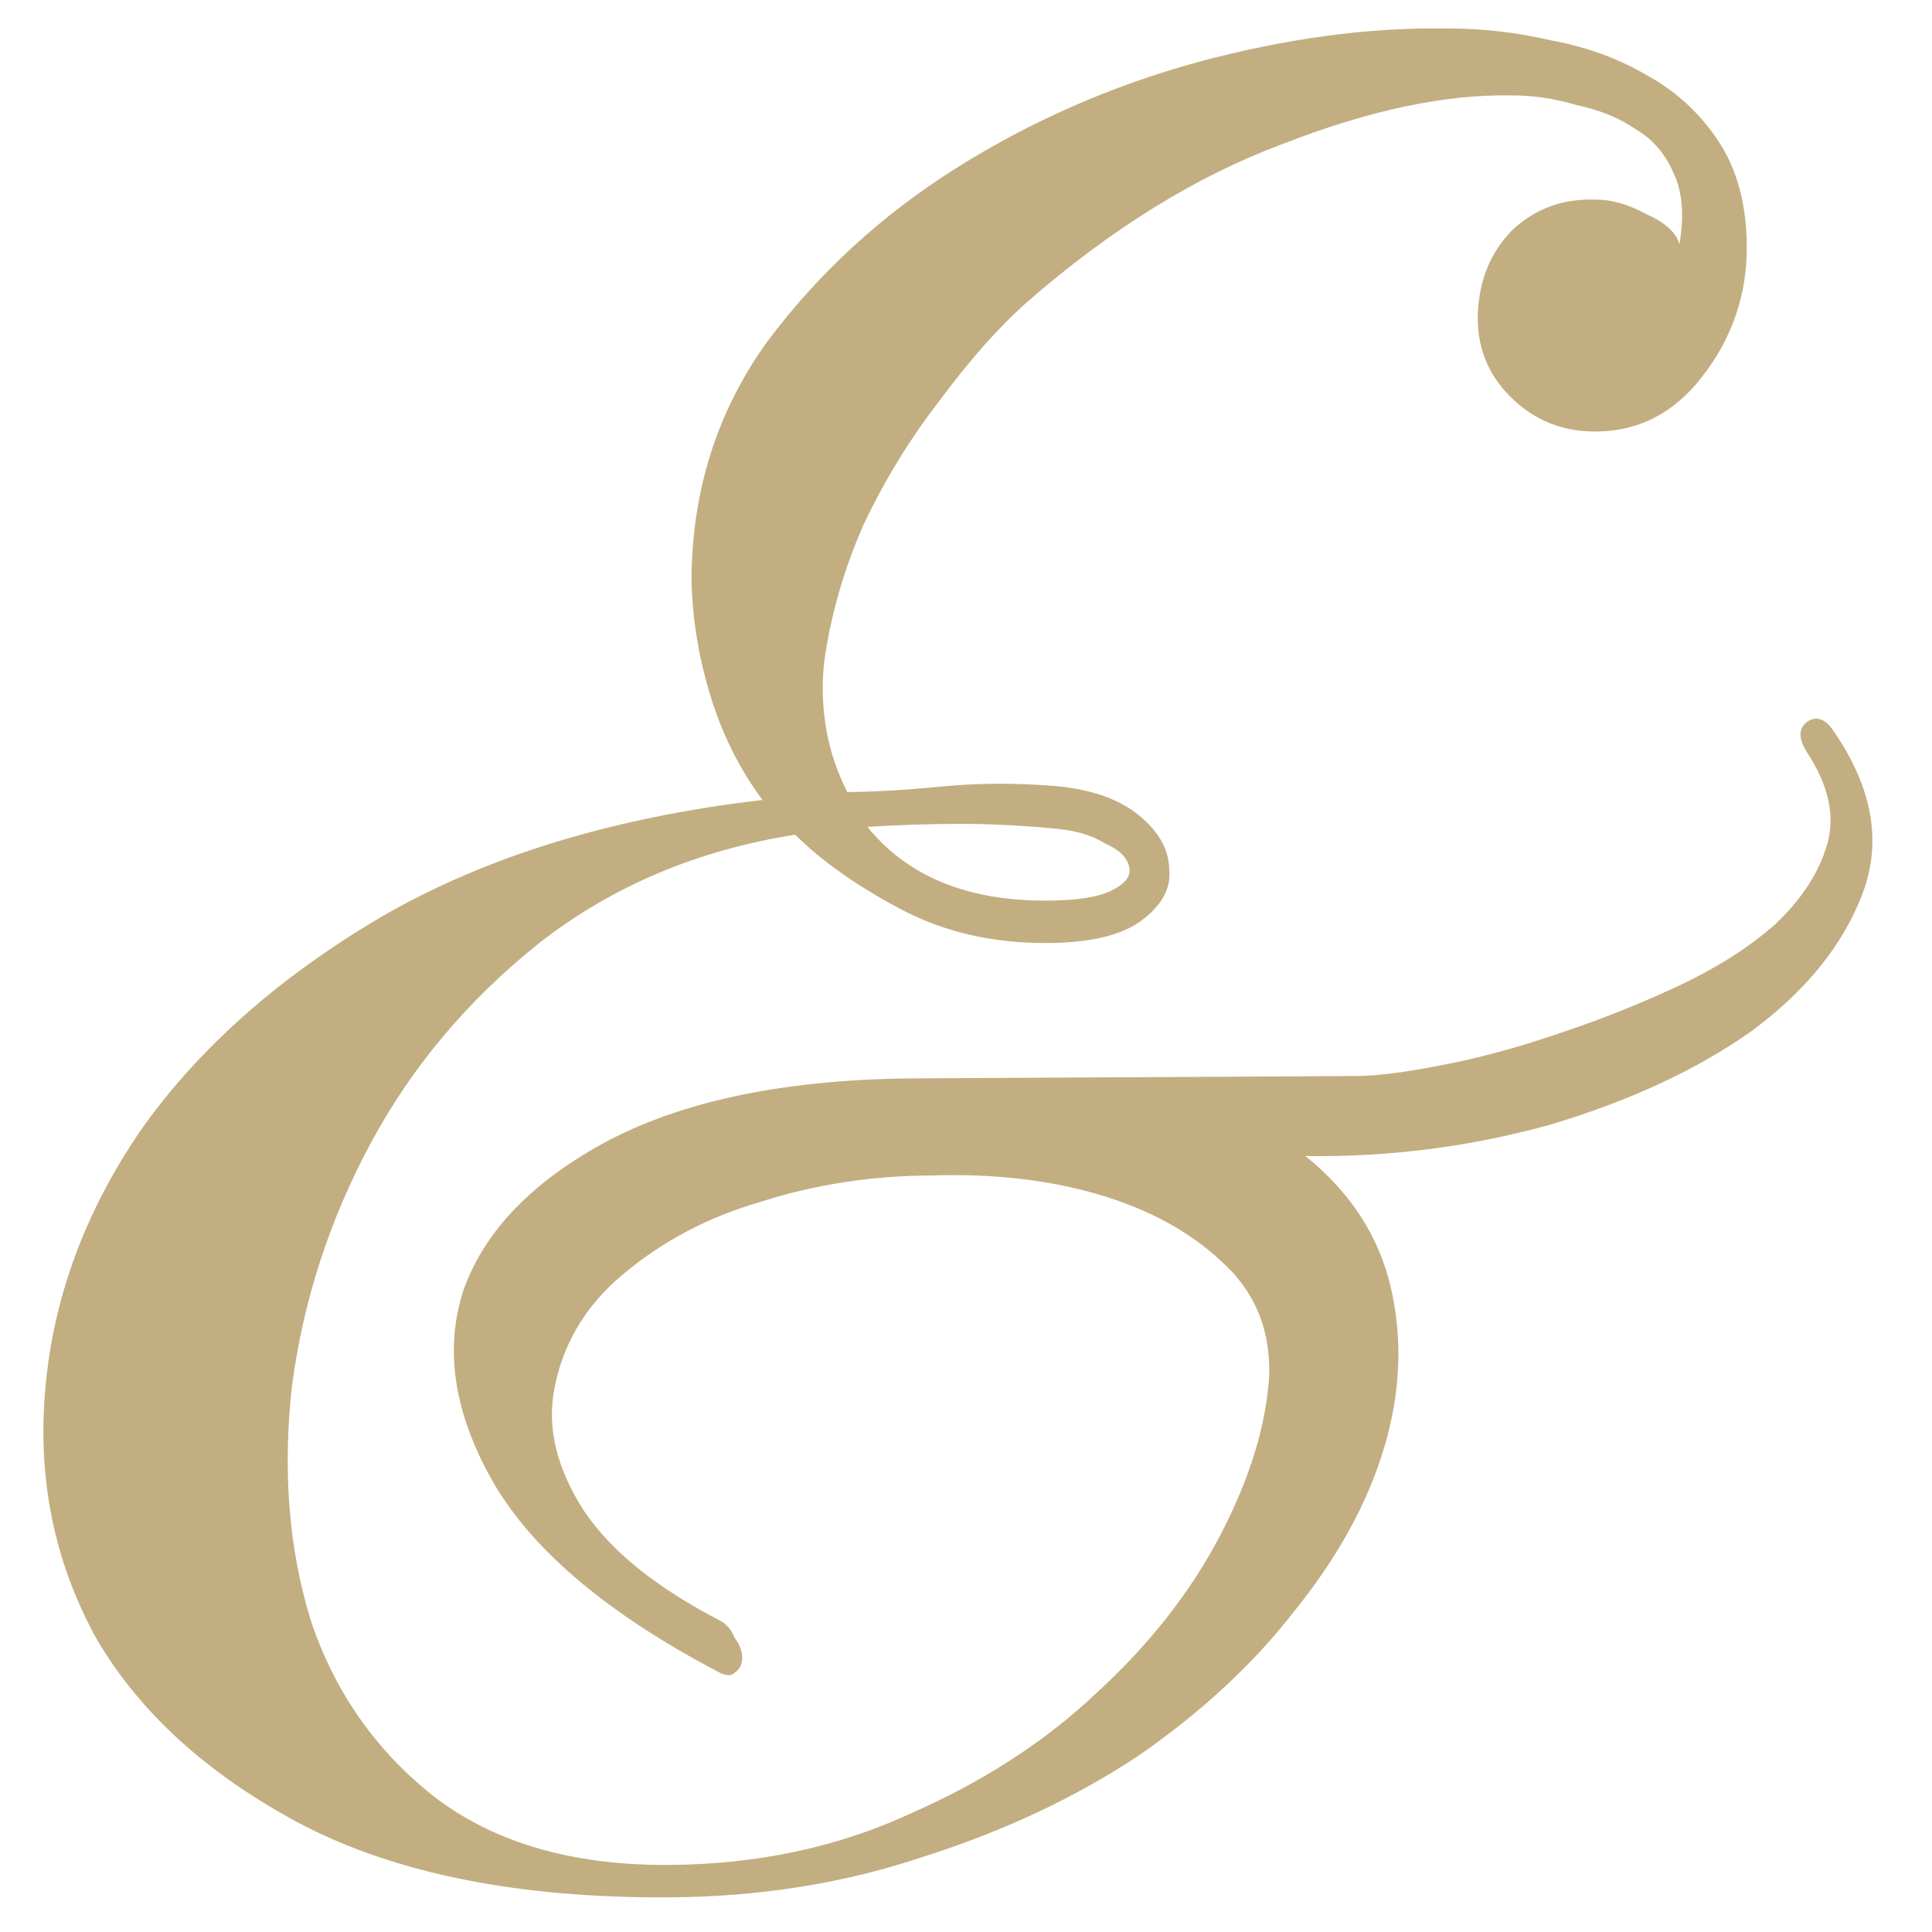 <?xml version="1.0" encoding="UTF-8"?> <svg xmlns="http://www.w3.org/2000/svg" width="31" height="31" viewBox="0 0 31 31" fill="none"><path d="M29.43 11.744C30.048 12.647 30.199 13.513 29.884 14.342C29.568 15.17 28.972 15.906 28.095 16.551C27.219 17.169 26.141 17.668 24.863 18.049C23.585 18.402 22.279 18.569 20.946 18.549C21.669 19.132 22.126 19.836 22.317 20.662C22.508 21.488 22.473 22.341 22.211 23.223C21.949 24.104 21.474 24.973 20.785 25.83C20.123 26.687 19.287 27.465 18.277 28.164C17.267 28.836 16.123 29.375 14.846 29.782C13.568 30.216 12.196 30.436 10.729 30.444C8.329 30.457 6.367 30.067 4.843 29.276C3.345 28.483 2.247 27.489 1.547 26.293C0.874 25.07 0.6 23.738 0.726 22.297C0.851 20.83 1.364 19.441 2.263 18.129C3.19 16.817 4.477 15.677 6.125 14.708C7.8 13.739 9.837 13.115 12.235 12.836C11.859 12.331 11.576 11.759 11.386 11.12C11.196 10.481 11.099 9.855 11.096 9.242C11.115 7.828 11.522 6.573 12.316 5.475C13.137 4.378 14.145 3.452 15.341 2.699C16.537 1.946 17.828 1.379 19.212 0.998C20.623 0.618 21.956 0.437 23.209 0.457C23.769 0.454 24.33 0.518 24.89 0.648C25.451 0.752 25.959 0.936 26.413 1.2C26.895 1.464 27.283 1.822 27.579 2.274C27.875 2.726 28.024 3.285 28.028 3.951C28.032 4.725 27.796 5.419 27.319 6.035C26.869 6.624 26.297 6.921 25.604 6.924C25.07 6.927 24.616 6.743 24.241 6.372C23.866 6 23.69 5.548 23.714 5.014C23.738 4.481 23.922 4.04 24.267 3.691C24.638 3.343 25.09 3.18 25.624 3.204C25.864 3.203 26.131 3.281 26.425 3.44C26.719 3.572 26.893 3.731 26.948 3.917C27.025 3.463 26.997 3.09 26.862 2.798C26.727 2.478 26.526 2.239 26.258 2.081C25.99 1.896 25.67 1.764 25.296 1.686C24.949 1.581 24.602 1.53 24.255 1.531C23.188 1.51 21.963 1.77 20.579 2.311C19.195 2.825 17.826 3.672 16.473 4.853C16.021 5.255 15.558 5.778 15.081 6.421C14.604 7.036 14.194 7.705 13.852 8.427C13.536 9.149 13.326 9.883 13.223 10.63C13.148 11.378 13.271 12.07 13.595 12.709C14.021 12.706 14.528 12.677 15.114 12.62C15.7 12.564 16.3 12.561 16.914 12.611C17.501 12.661 17.955 12.819 18.277 13.084C18.598 13.348 18.76 13.641 18.761 13.961C18.79 14.254 18.644 14.522 18.326 14.763C18.007 15.005 17.501 15.128 16.808 15.131C15.928 15.136 15.14 14.954 14.445 14.584C13.749 14.214 13.187 13.817 12.758 13.393C11.186 13.641 9.816 14.222 8.647 15.135C7.506 16.048 6.605 17.119 5.945 18.349C5.284 19.58 4.865 20.875 4.685 22.236C4.533 23.597 4.633 24.85 4.985 25.995C5.365 27.139 6.023 28.082 6.96 28.824C7.924 29.566 9.18 29.932 10.726 29.924C12.14 29.916 13.432 29.643 14.602 29.103C15.773 28.59 16.769 27.945 17.592 27.167C18.441 26.39 19.103 25.546 19.578 24.637C20.053 23.728 20.316 22.873 20.365 22.073C20.387 21.326 20.131 20.714 19.595 20.237C19.086 19.759 18.43 19.403 17.629 19.167C16.828 18.931 15.934 18.829 14.947 18.861C13.987 18.866 13.082 19.005 12.23 19.276C11.378 19.52 10.633 19.911 9.996 20.448C9.385 20.958 9.015 21.586 8.886 22.334C8.782 22.948 8.946 23.587 9.376 24.251C9.806 24.889 10.529 25.472 11.546 26C11.652 26.052 11.733 26.145 11.787 26.278C11.867 26.385 11.908 26.491 11.909 26.598C11.909 26.704 11.87 26.785 11.79 26.838C11.737 26.892 11.657 26.892 11.55 26.84C9.785 25.916 8.58 24.909 7.934 23.819C7.288 22.702 7.122 21.663 7.437 20.701C7.779 19.74 8.561 18.936 9.784 18.289C11.034 17.642 12.672 17.314 14.699 17.303L21.779 17.265C22.099 17.263 22.539 17.207 23.098 17.098C23.684 16.988 24.297 16.825 24.936 16.608C25.601 16.391 26.253 16.134 26.892 15.838C27.53 15.541 28.061 15.205 28.486 14.829C28.911 14.427 29.188 13.999 29.319 13.545C29.45 13.091 29.341 12.598 28.991 12.066C28.857 11.854 28.856 11.694 28.989 11.586C29.148 11.479 29.295 11.531 29.43 11.744ZM16.878 13.291C16.344 13.241 15.837 13.217 15.357 13.219C14.877 13.222 14.397 13.238 13.918 13.267C14.562 14.063 15.524 14.458 16.804 14.451C17.284 14.449 17.63 14.394 17.843 14.286C18.056 14.178 18.148 14.058 18.121 13.924C18.094 13.764 17.96 13.632 17.719 13.527C17.505 13.394 17.224 13.316 16.878 13.291Z" fill="url(#paint0_linear_6009_6121)"></path><defs><linearGradient id="paint0_linear_6009_6121" x1="-1.541" y1="21.709" x2="26.825" y2="60.773" gradientUnits="userSpaceOnUse"><stop stop-color="#C2AE80"></stop><stop offset="1" stop-color="#C2AE80"></stop></linearGradient></defs></svg> 
